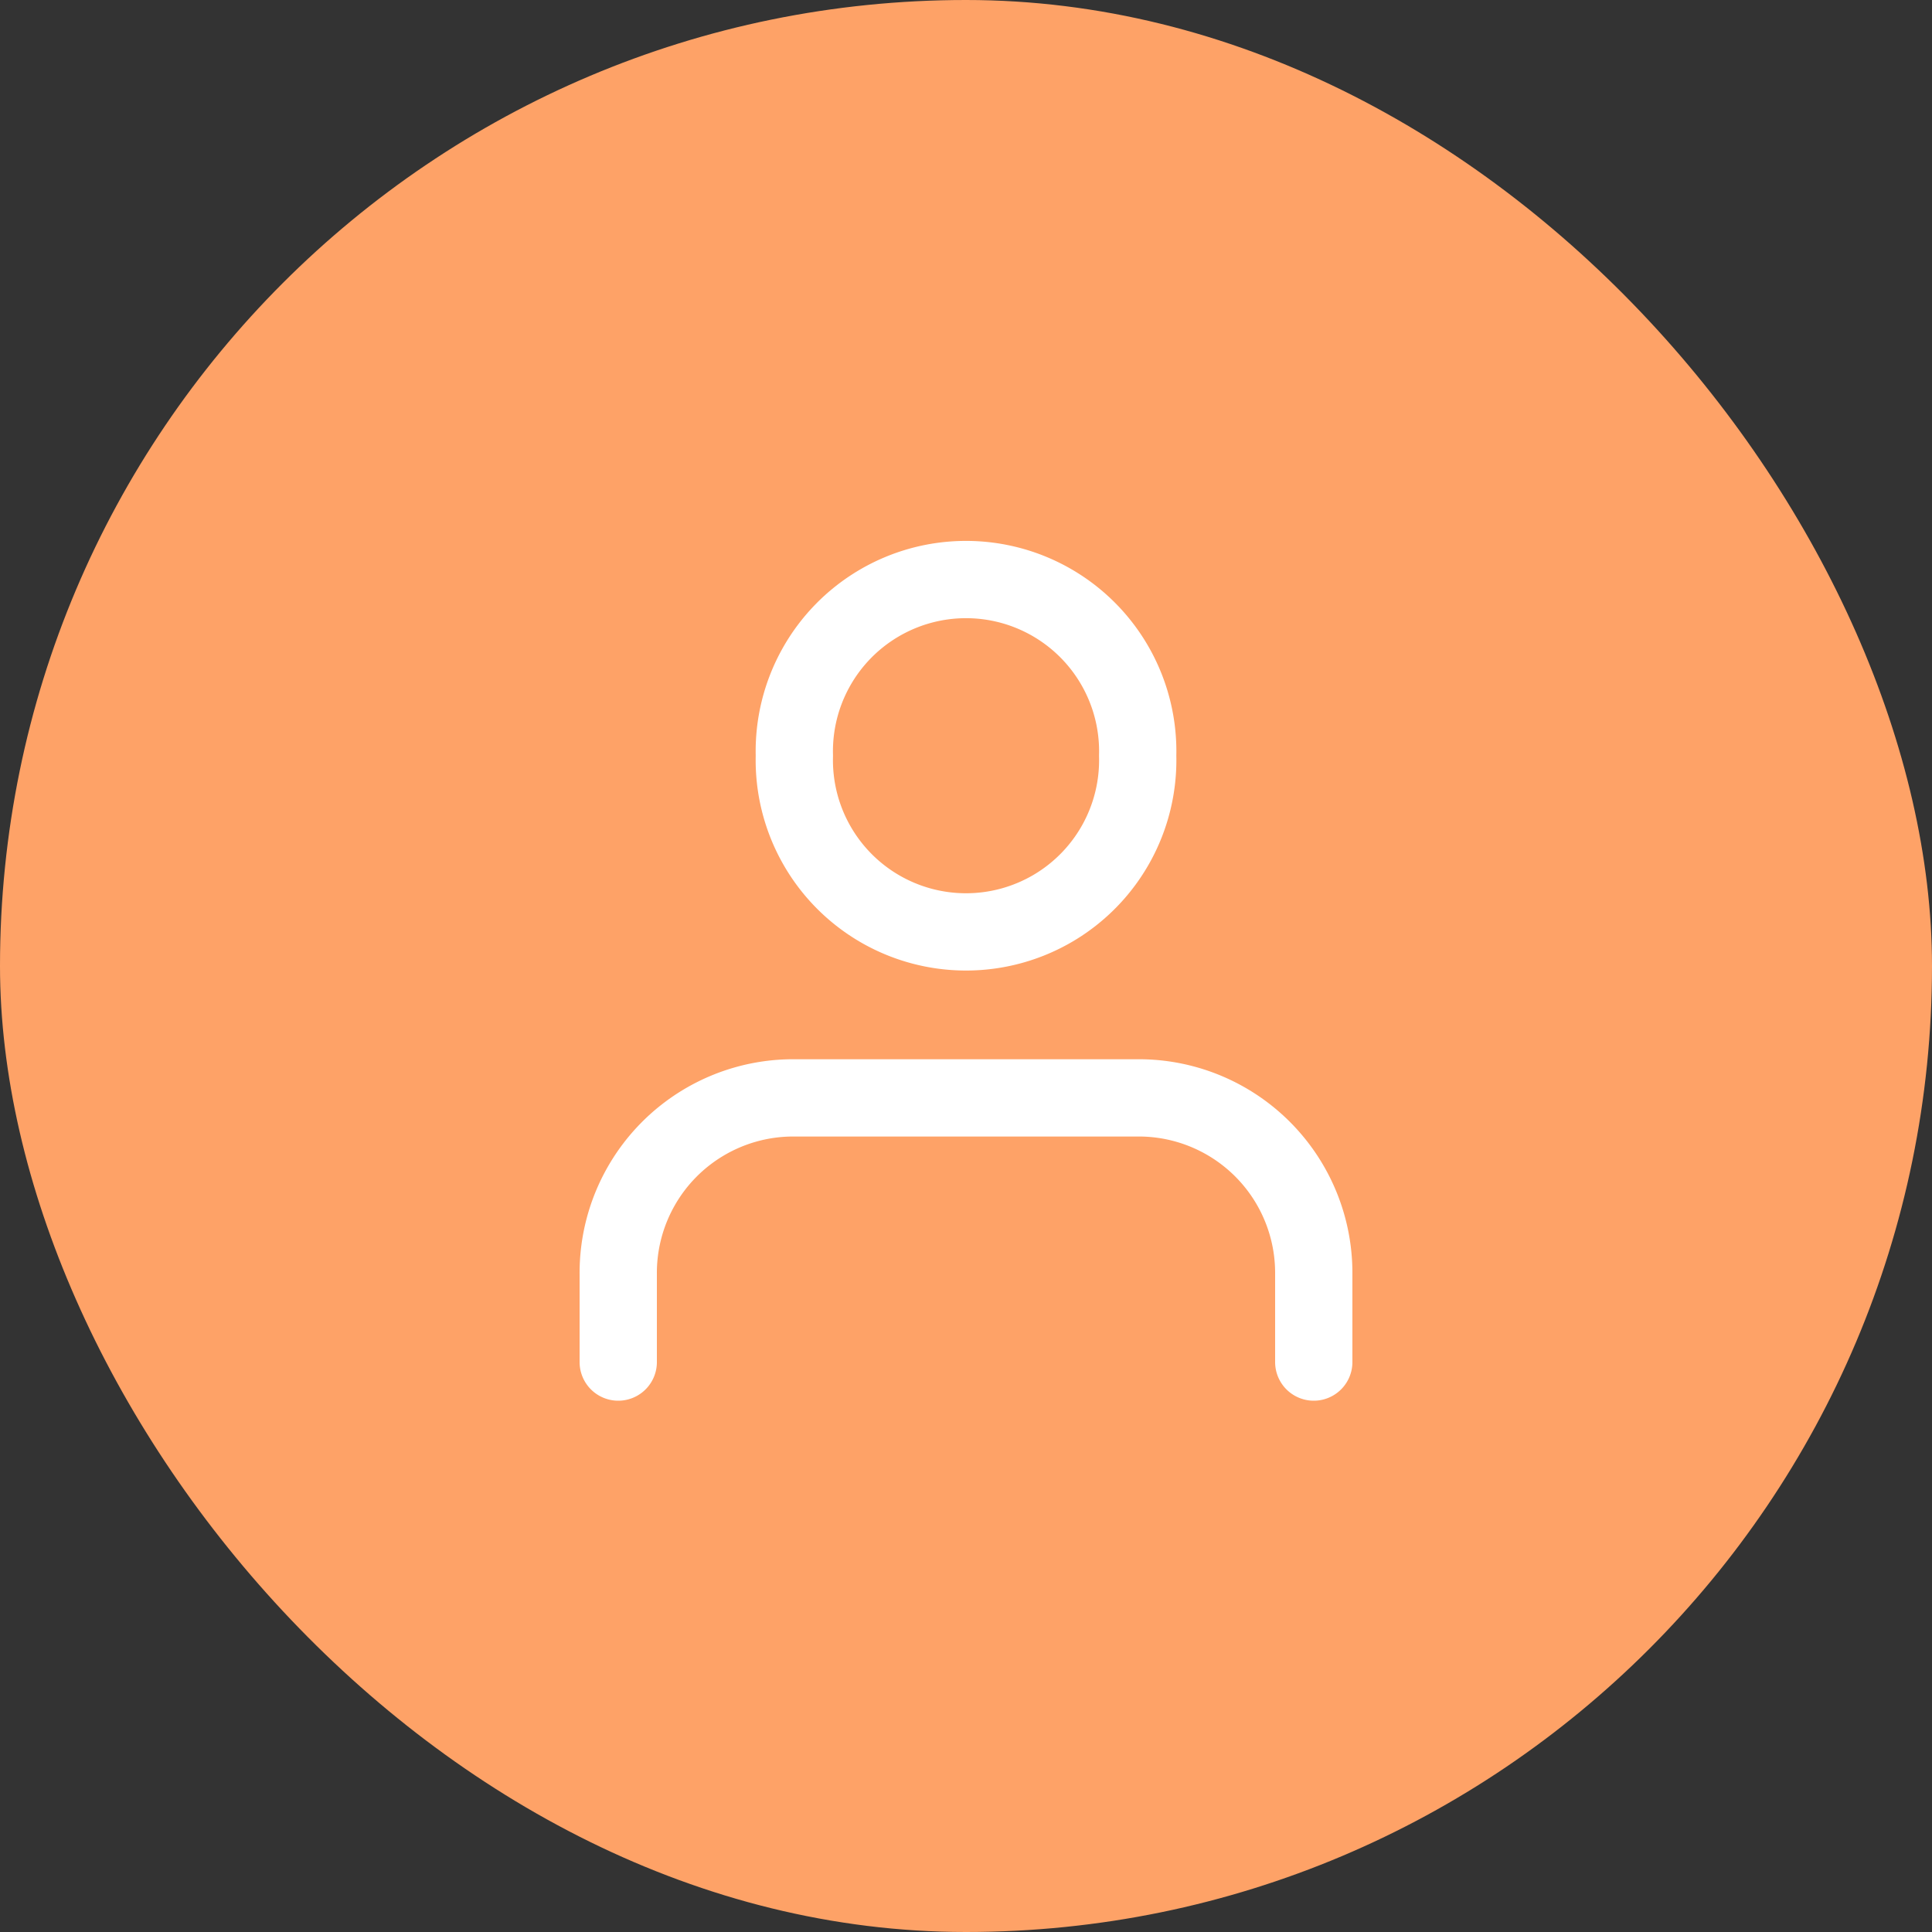 <svg xmlns="http://www.w3.org/2000/svg" width="50" height="50" viewBox="0 0 50 50">
    <rect x="0" y="0" width="50" height="50" fill="#333333" stroke="none"/>
    <g transform="translate(-1170 -25)">
        <rect data-name="Rectangle 377" width="50" height="50" rx="25" transform="translate(1170 25)" style="fill:#fea267"/>
        <g data-name="Icon feather-user">
            <path data-name="Tracé 912" d="M24 29.337v-2.279a4.529 4.529 0 0 0-4.5-4.558h-9A4.529 4.529 0 0 0 6 27.058v2.279" transform="translate(1180 30.913)" style="fill:none;stroke:#fff;stroke-linecap:round;stroke-linejoin:round;stroke-width:2px"/>
            <path data-name="Tracé 913" d="M20.885 9.058a4.444 4.444 0 1 1-8.885 0 4.444 4.444 0 1 1 8.885 0z" transform="translate(1178.558 35.5)" style="fill:none;stroke:#fff;stroke-linecap:round;stroke-linejoin:round;stroke-width:2px"/>
        </g>
    </g>
</svg>
